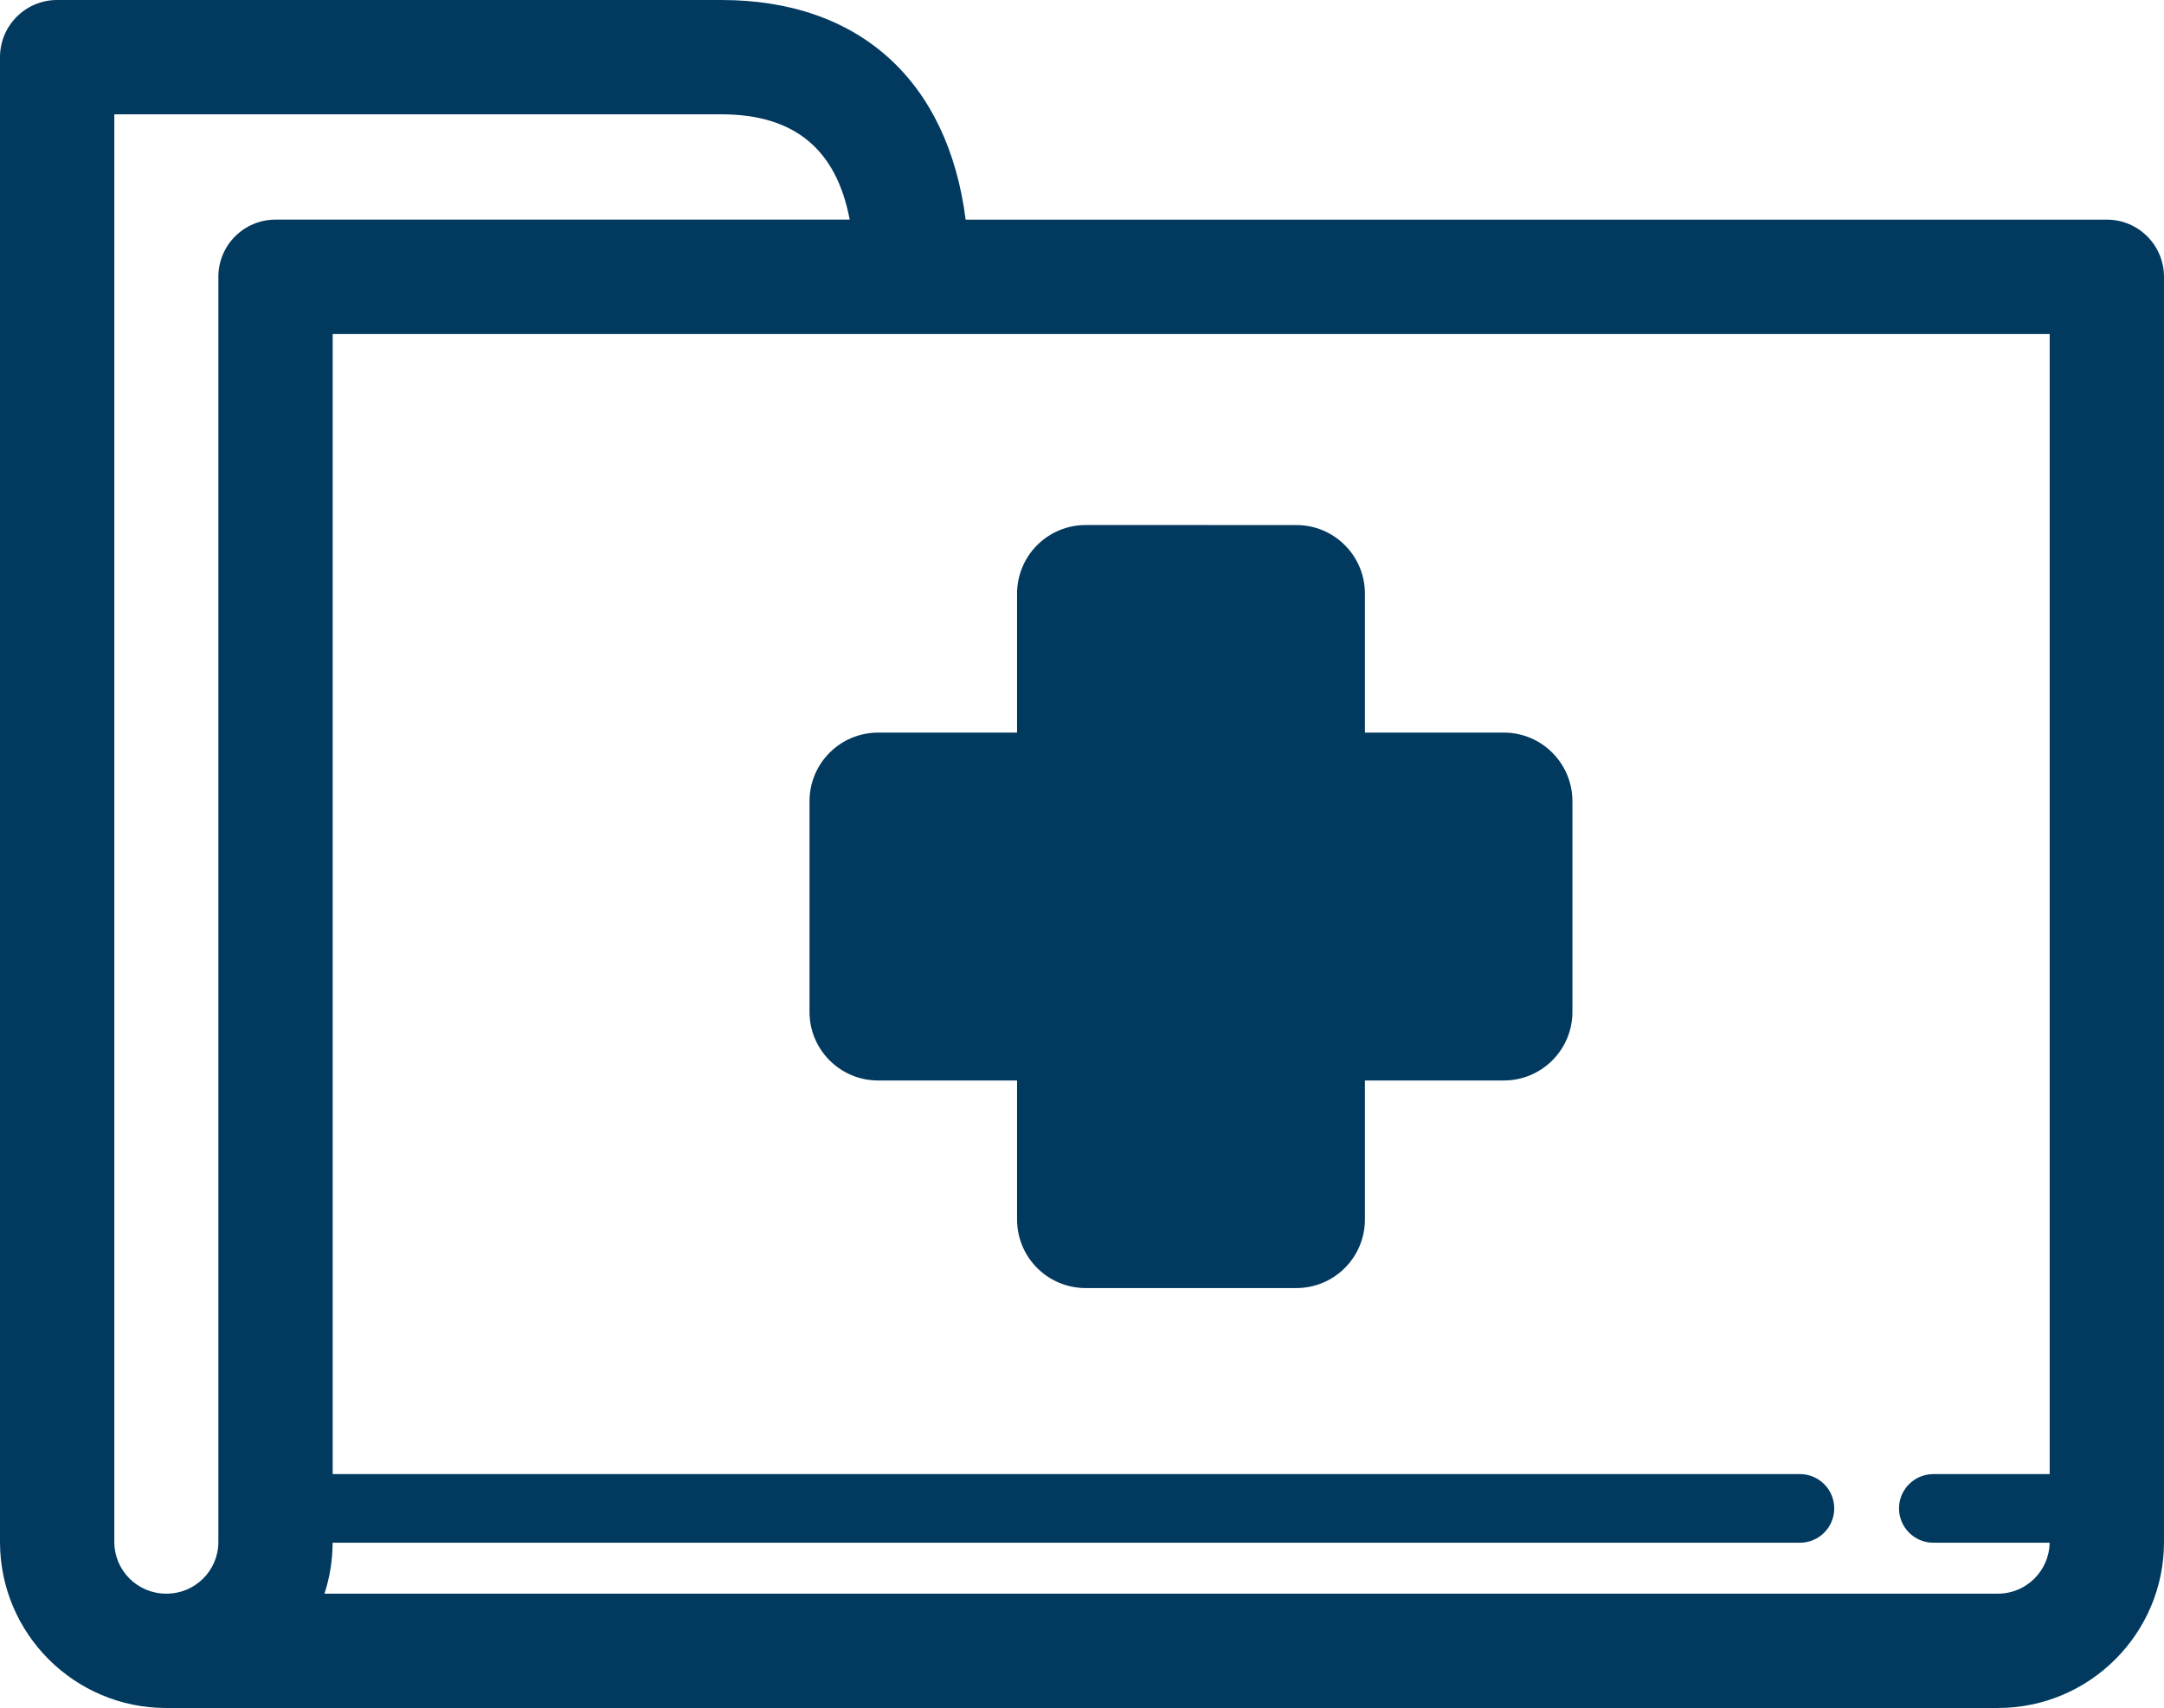 <?xml version="1.0" encoding="utf-8"?>
<!-- Generator: Adobe Illustrator 16.0.3, SVG Export Plug-In . SVG Version: 6.00 Build 0)  -->
<!DOCTYPE svg PUBLIC "-//W3C//DTD SVG 1.1//EN" "http://www.w3.org/Graphics/SVG/1.1/DTD/svg11.dtd">
<svg version="1.1" id="Layer_1" xmlns="http://www.w3.org/2000/svg" xmlns:xlink="http://www.w3.org/1999/xlink" x="0px" y="0px"
	 width="1632.76px" height="1288.553px" viewBox="34.015 206.118 1632.76 1288.553"
	 enable-background="new 34.015 206.118 1632.76 1288.553" xml:space="preserve">
<g>
	<g>
		<path fill="#01395F" d="M1168.647,758.807h-104.786V653.971c0-28.573-23.164-51.738-51.721-51.738l-158.956-0.018
			c-13.759,0-26.906,5.46-36.618,15.153c-9.711,9.712-15.171,22.876-15.171,36.618v104.837H696.576
			c-28.606,0-51.771,23.164-51.771,51.771v158.956c0,28.557,23.165,51.721,51.771,51.721h104.819v104.837
			c0,28.607,23.165,51.772,51.772,51.772h158.938c28.591,0,51.755-23.165,51.755-51.772v-104.837h104.786
			c28.607,0,51.771-23.164,51.771-51.771V810.596C1220.42,781.989,1197.237,758.807,1168.647,758.807z"/>
		<path fill="#01395F" d="M1623.66,371.826H762.6c-13.3-104.496-80.005-165.708-184.28-165.708H77.148
			c-23.813,0-43.133,19.305-43.133,43.133v1120.208c0,69.067,56.178,125.212,125.264,125.212c0.068,0,0.17,0,0.255,0s0.17,0,0.255,0
			h1381.724c69.103,0,125.263-56.16,125.263-125.212V414.976C1666.774,391.131,1647.47,371.826,1623.66,371.826z M198.771,414.976
			v954.483c0,21.479-17.484,38.965-38.982,38.965c-0.066,0-0.17,0.051-0.255,0.051s-0.17-0.051-0.255-0.051
			c-21.498,0-39.017-17.484-39.017-38.965V292.365h458.04c55.14,0,86.809,26.413,96.81,79.444H241.903
			C218.075,371.826,198.771,391.131,198.771,414.976z M1541.511,1408.424H278.828c3.979-12.109,6.105-25.02,6.156-38.422H1392.08
			c14.305,0,25.887-11.615,25.887-25.902c0-14.286-11.6-25.869-25.887-25.869H285.036V458.108h1295.491v860.123h-87.795
			c-14.27,0-25.886,11.564-25.886,25.869c0,14.304,11.634,25.902,25.886,25.902h87.744
			C1580.17,1391.229,1562.84,1408.424,1541.511,1408.424z"/>
	</g>
</g>
</svg>
